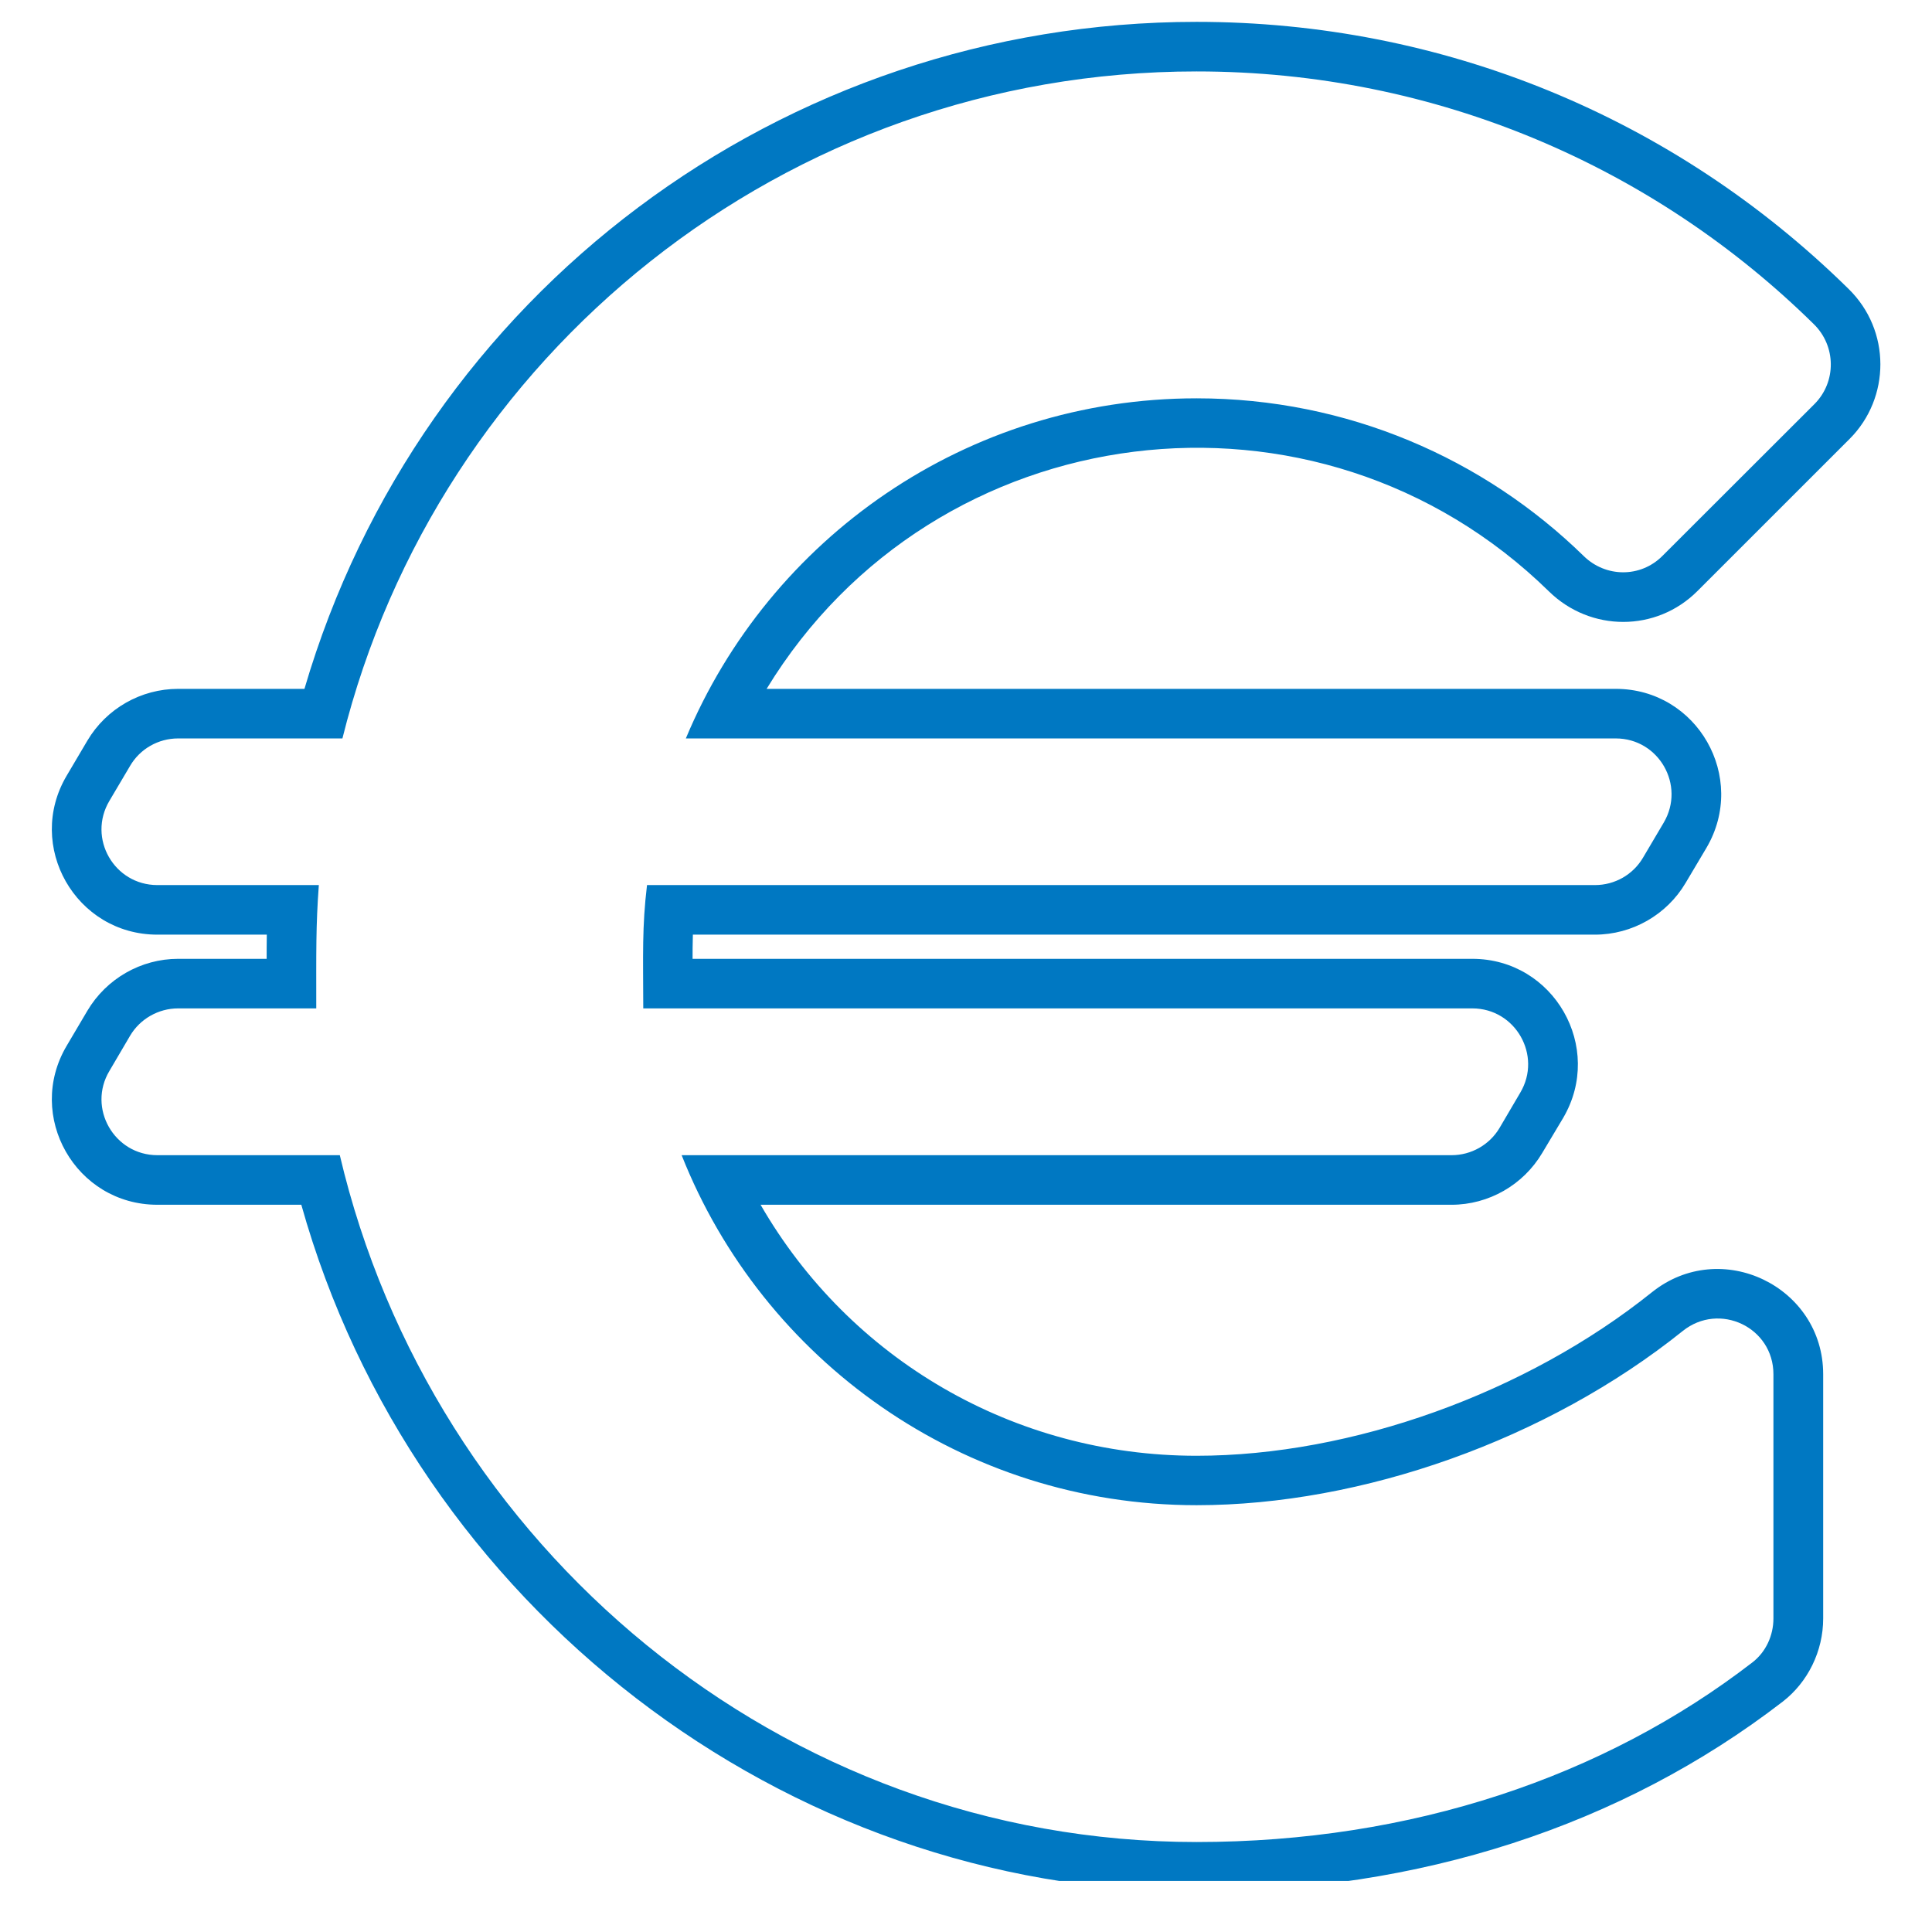 <svg xmlns="http://www.w3.org/2000/svg" xmlns:xlink="http://www.w3.org/1999/xlink" width="70" zoomAndPan="magnify" viewBox="0 0 52.5 52.5" height="70" preserveAspectRatio="xMidYMid meet" version="1.0"><defs><clipPath id="7b896c666e"><path d="M 1 0.594 L 51.113 0.594 L 51.113 51.113 L 1 51.113 Z M 1 0.594 " clip-rule="nonzero"/></clipPath></defs><g clip-path="url(#7b896c666e)"><path fill="#0078c2" d="M 18.637 20.066 L 43.906 20.066 C 45.078 20.066 45.805 21.34 45.211 22.352 L 44.648 23.305 C 44.375 23.77 43.879 24.051 43.34 24.051 L 17.582 24.051 C 17.445 25.195 17.477 25.934 17.48 27.402 C 17.793 27.402 15.344 27.402 40.008 27.402 C 41.184 27.402 41.91 28.684 41.312 29.691 L 40.75 30.648 C 40.477 31.109 39.98 31.391 39.445 31.391 L 18.523 31.391 C 20.727 36.961 26.16 40.902 32.516 40.902 C 37.012 40.902 42.047 39.121 45.727 36.168 C 46.723 35.371 48.191 36.066 48.191 37.344 L 48.191 43.98 C 48.191 44.445 47.984 44.895 47.617 45.176 C 43.582 48.289 38.348 50.055 32.516 50.055 C 21.203 50.055 11.727 42 9.234 31.391 L 4.277 31.391 C 3.102 31.391 2.371 30.109 2.973 29.102 L 3.535 28.145 C 3.805 27.688 4.305 27.402 4.84 27.402 L 8.594 27.402 C 8.594 25.859 8.582 25.164 8.664 24.051 L 4.277 24.051 C 3.102 24.051 2.371 22.777 2.973 21.762 L 3.535 20.812 C 3.805 20.348 4.305 20.066 4.84 20.066 L 9.305 20.066 C 11.895 9.652 21.309 1.941 32.516 1.941 C 39.051 1.941 44.973 4.559 49.289 8.809 C 49.895 9.402 49.906 10.375 49.309 10.977 L 45.172 15.109 C 44.578 15.703 43.633 15.695 43.035 15.109 C 40.32 12.457 36.609 10.824 32.516 10.824 C 26.266 10.824 20.906 14.633 18.637 20.066 Z M 42.09 16.07 C 43.219 17.176 45.008 17.18 46.125 16.062 L 50.262 11.926 C 51.371 10.816 51.391 8.98 50.23 7.848 C 45.477 3.172 39.184 0.594 32.516 0.594 C 21.242 0.594 11.418 7.992 8.273 18.719 L 4.84 18.719 C 3.832 18.719 2.891 19.254 2.375 20.125 L 1.812 21.078 C 0.684 22.984 2.055 25.398 4.277 25.398 L 7.25 25.398 C 7.246 25.68 7.246 25.855 7.246 26.055 L 4.84 26.055 C 3.832 26.055 2.891 26.594 2.375 27.465 L 1.812 28.418 C 0.684 30.324 2.055 32.738 4.277 32.738 L 8.188 32.738 C 11.238 43.617 21.301 51.402 32.516 51.402 C 38.559 51.402 44.062 49.617 48.441 46.242 C 49.129 45.711 49.543 44.867 49.543 43.98 L 49.543 37.344 C 49.543 34.957 46.762 33.613 44.887 35.117 C 41.473 37.855 36.73 39.559 32.516 39.559 C 27.551 39.559 23.09 36.938 20.668 32.738 L 39.445 32.738 C 40.453 32.738 41.395 32.199 41.91 31.328 L 42.477 30.379 C 43.602 28.461 42.223 26.055 40.008 26.055 L 18.82 26.055 C 18.82 25.852 18.82 25.676 18.828 25.398 L 43.34 25.398 C 44.352 25.398 45.293 24.859 45.805 23.992 L 46.371 23.039 C 47.496 21.125 46.121 18.719 43.906 18.719 L 20.832 18.719 C 25.398 11.223 35.801 9.914 42.09 16.07 " fill-opacity="1" fill-rule="nonzero"/></g></svg>